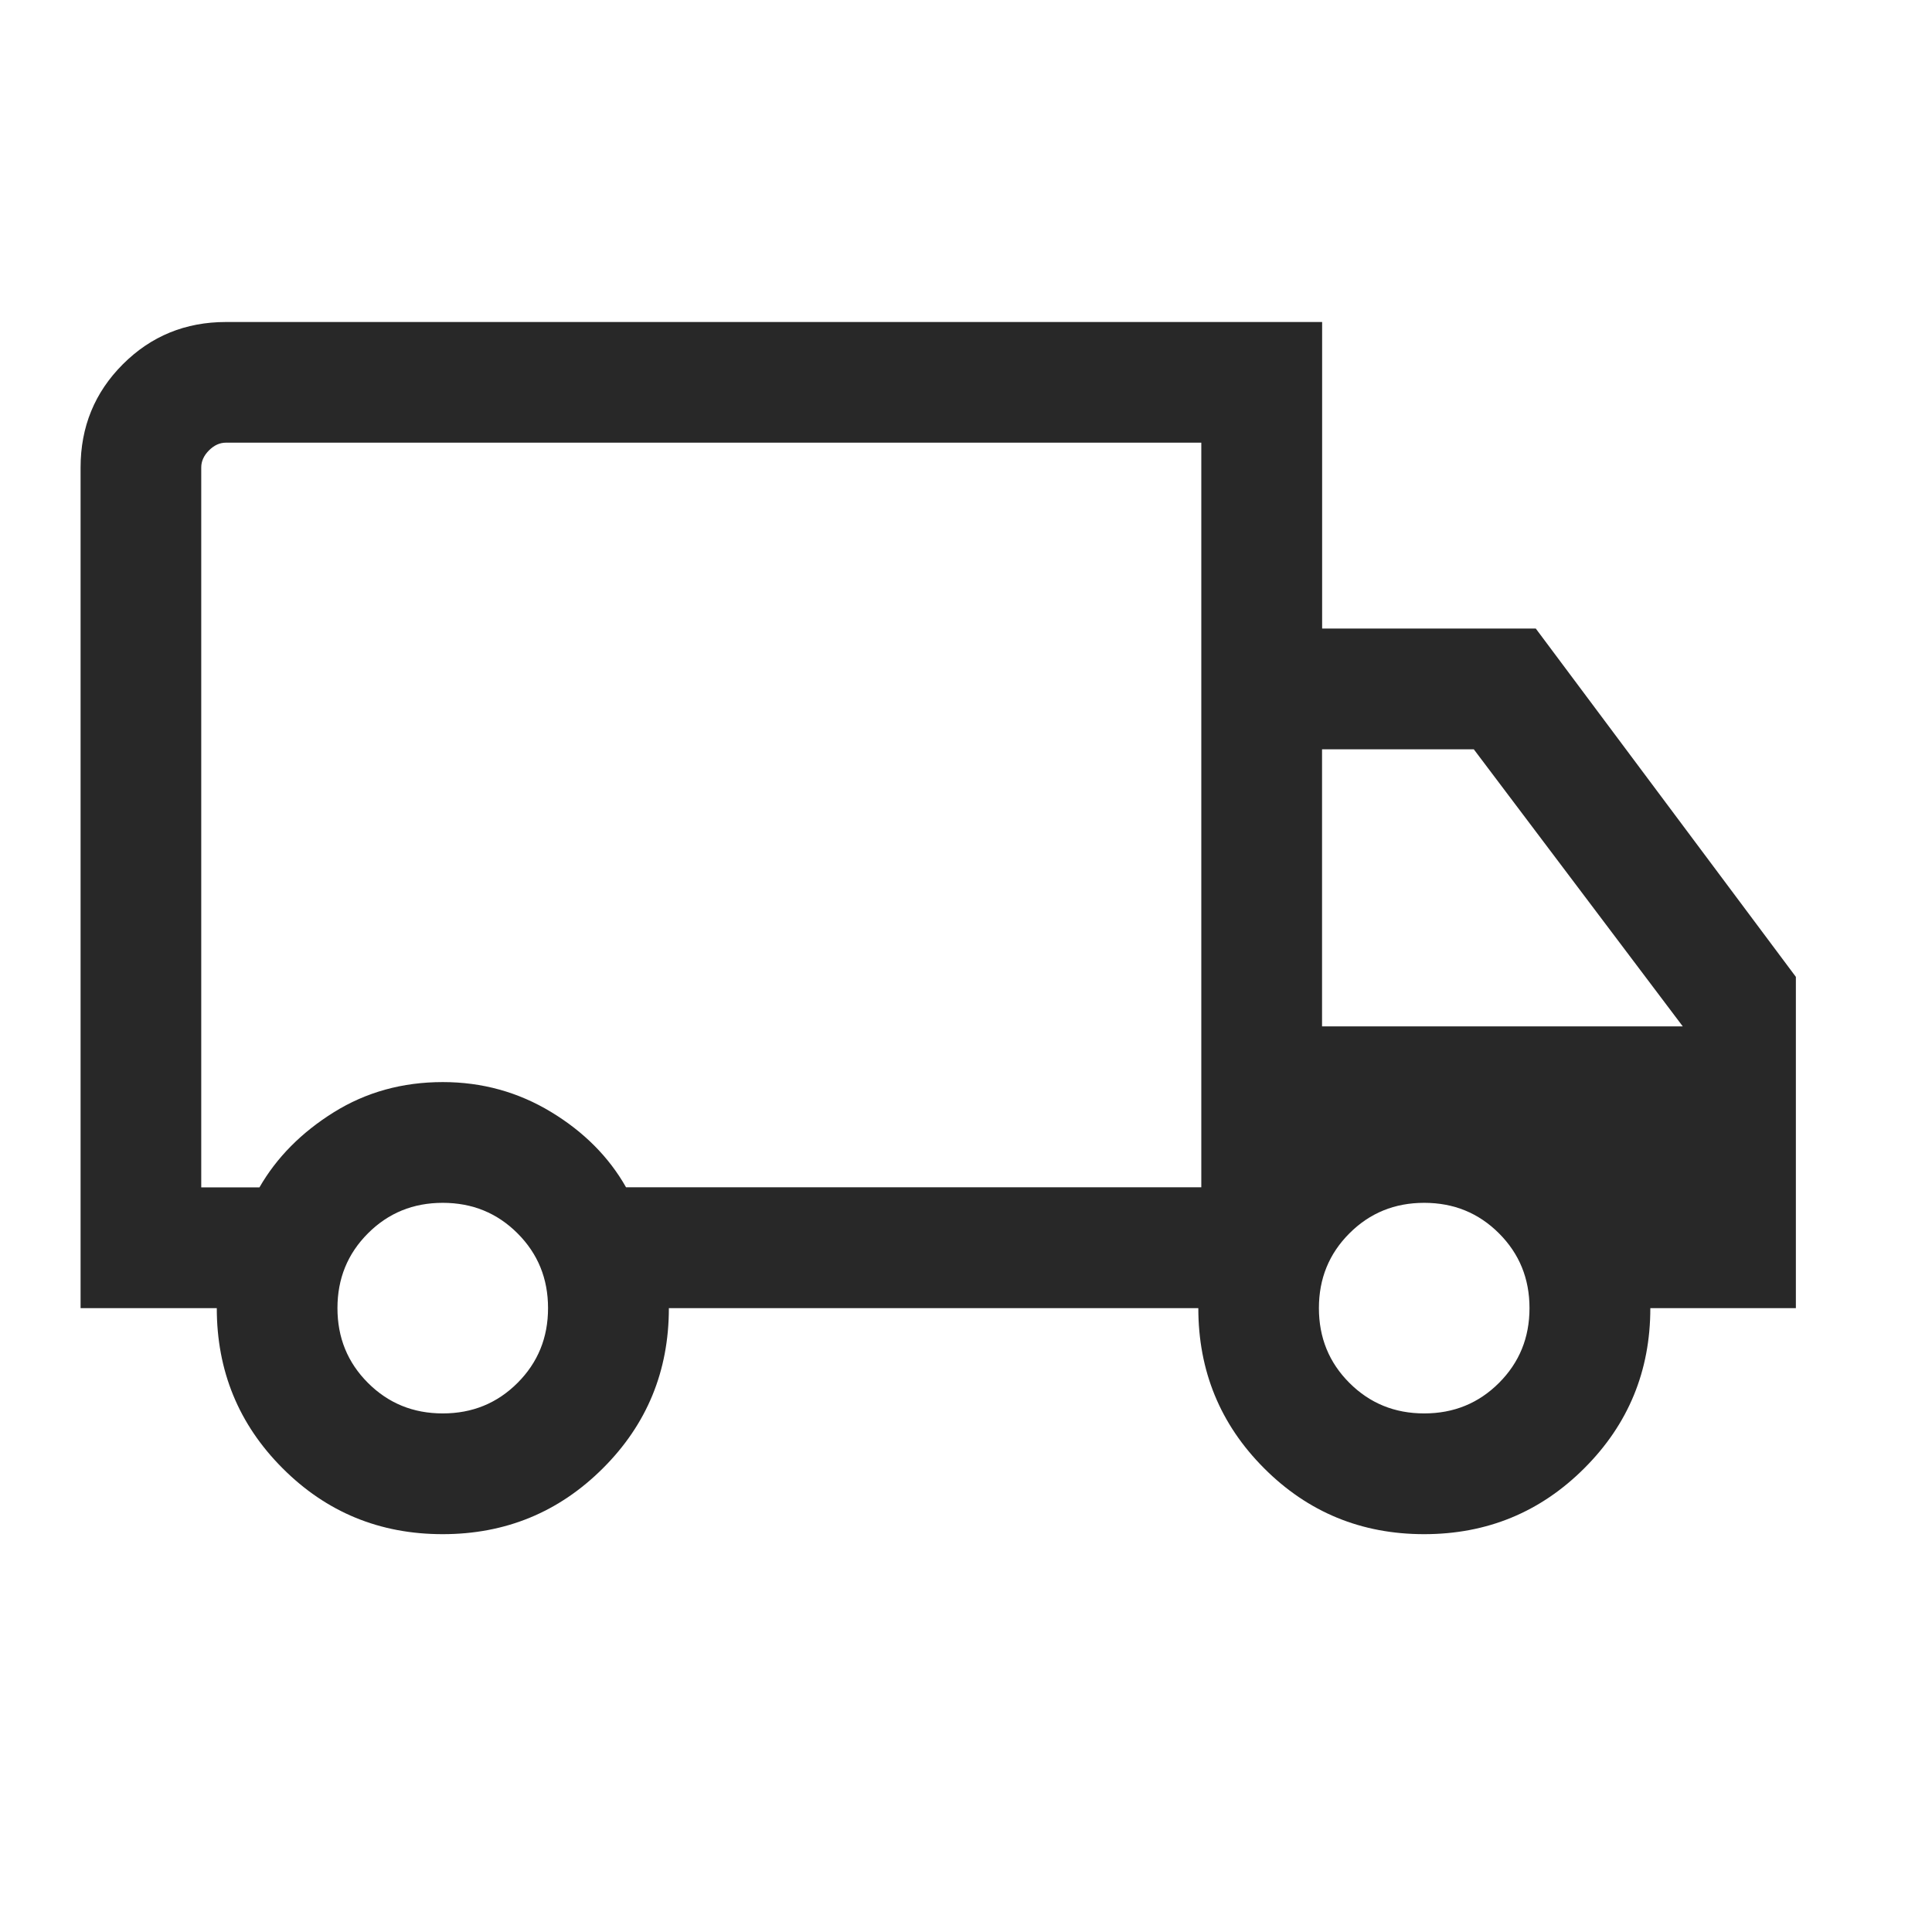 <svg fill="none" height="24" viewBox="0 0 24 24" width="24" xmlns="http://www.w3.org/2000/svg"><path d="m5.498 19.058c-.781 0-1.443-.273-1.988-.819s-.817-1.209-.817-1.989h-1.692v-10.442c0-.505.175-.933.525-1.283s.777-.525 1.282-.525h13.616v3.808h2.654l3.231 4.327v4.115h-1.808c0 .78-.273 1.443-.82 1.989-.546.546-1.21.819-1.99.819s-1.443-.273-1.988-.819c-.545-.546-.817-1.209-.817-1.989h-6.577c0 .782-.273 1.445-.82 1.99-.546.545-1.21.818-1.99.818zm.002-1.5c.367 0 .676-.126.929-.379s.379-.562.379-.929-.126-.676-.379-.929c-.253-.253-.562-.379-.929-.379s-.676.126-.929.379c-.253.253-.379.562-.379.929s.126.676.379.929c.253.253.562.379.929.379zm-3-2.808h.723c.213-.37.52-.681.922-.932.402-.251.854-.376 1.355-.376.488 0 .937.124 1.345.371s.719.56.932.936h7.146v-9.25h-12.116c-.077 0-.147.032-.211.096-.064.064-.096.135-.096.211zm15.192 2.808c.367 0 .676-.126.929-.379.253-.253.379-.562.379-.929s-.126-.676-.379-.929c-.253-.253-.562-.379-.929-.379-.367 0-.676.126-.929.379-.253.253-.379.562-.379.929s.126.676.379.929c.253.253.562.379.929.379zm-1.269-4.808h4.481l-2.596-3.442h-1.885z" fill="#282828"/></svg>